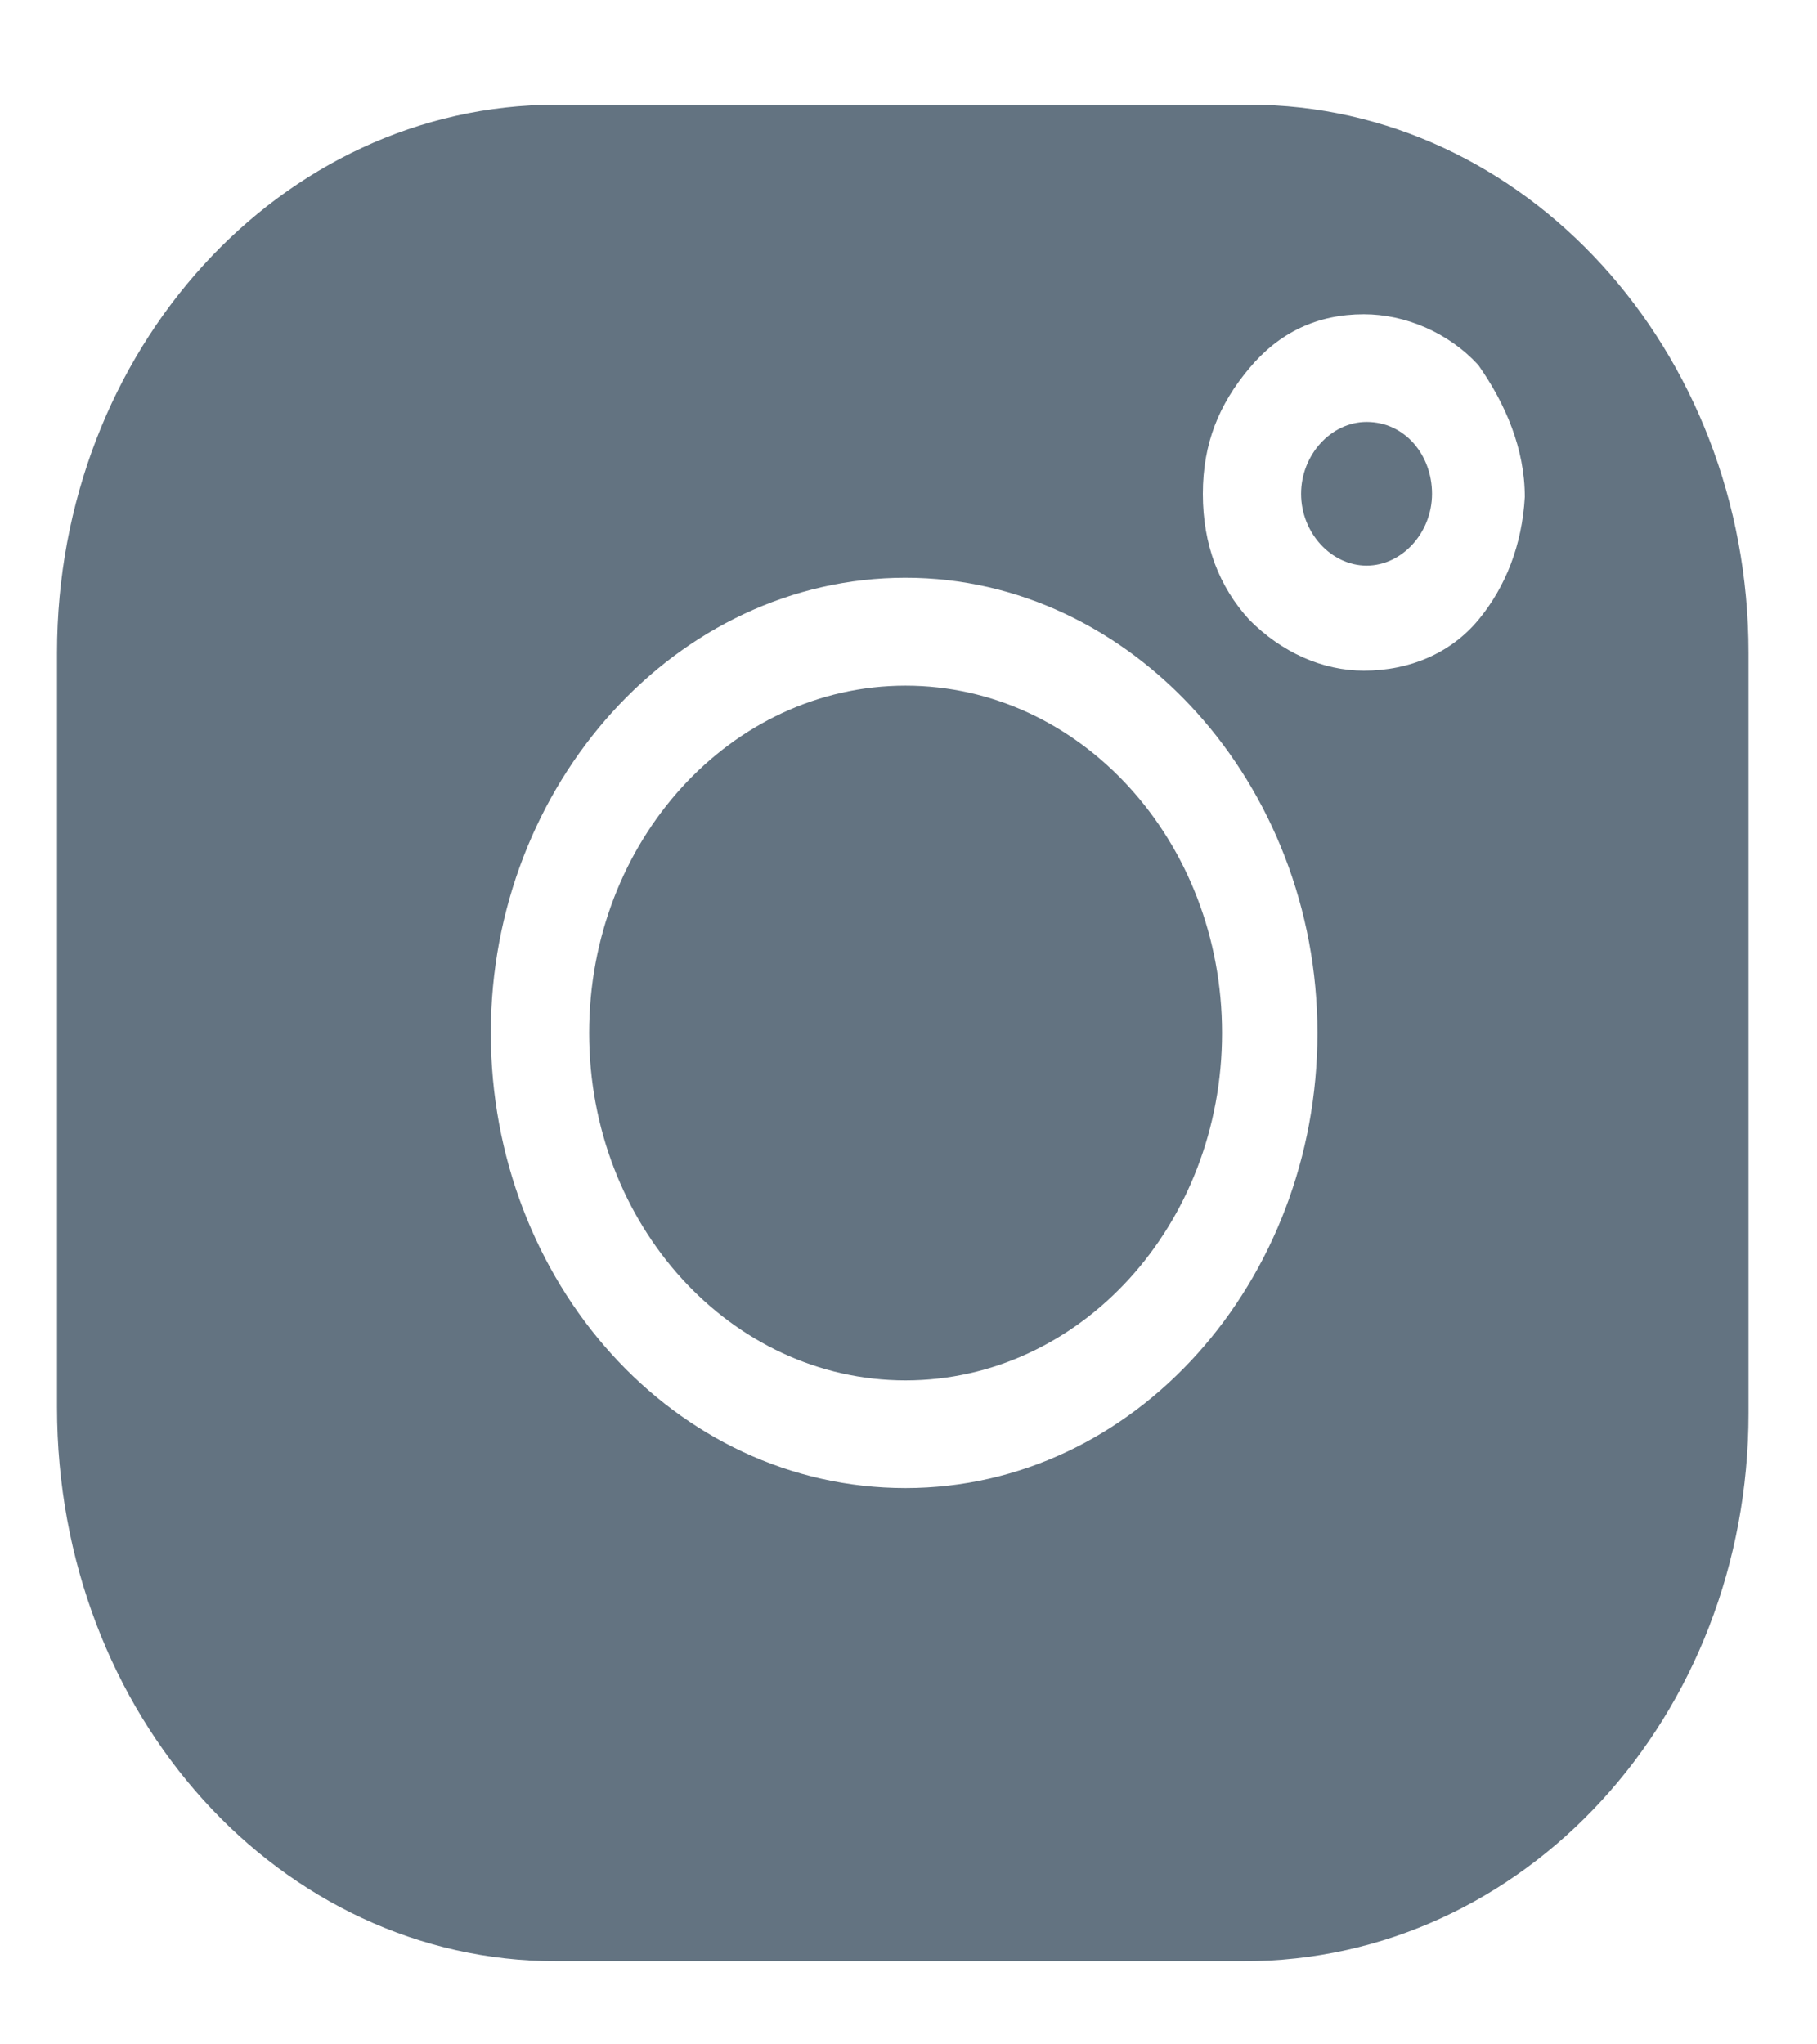 <svg width="16" height="18" viewBox="0 0 16 18" fill="none" xmlns="http://www.w3.org/2000/svg">
<path d="M7.974 12.154C9.514 12.154 10.761 10.784 10.761 9.095C10.761 7.406 9.514 6.037 7.974 6.037C6.435 6.037 5.188 7.406 5.188 9.095C5.188 10.784 6.435 12.154 7.974 12.154Z" fill="#637381"/>
<path d="M11.001 0.922H4.898C2.472 0.922 0.502 3.084 0.502 5.747V12.39C0.502 15.106 2.472 17.268 4.898 17.268H10.953C13.427 17.268 15.397 15.106 15.397 12.443V5.747C15.397 3.084 13.427 0.922 11.001 0.922ZM7.974 13.102C5.932 13.102 4.322 11.283 4.322 9.095C4.322 6.907 5.956 5.087 7.974 5.087C9.968 5.087 11.601 6.907 11.601 9.095C11.601 11.283 9.992 13.102 7.974 13.102ZM13.019 5.457C12.779 5.747 12.418 5.905 12.01 5.905C11.649 5.905 11.289 5.747 11.001 5.457C10.736 5.167 10.592 4.797 10.592 4.349C10.592 3.901 10.736 3.558 11.001 3.242C11.265 2.926 11.601 2.767 12.01 2.767C12.37 2.767 12.755 2.926 13.019 3.216C13.259 3.558 13.427 3.954 13.427 4.376C13.403 4.797 13.259 5.167 13.019 5.457Z" fill="#637381"/>
<path d="M12.034 3.715C11.721 3.715 11.457 4.005 11.457 4.348C11.457 4.69 11.721 4.98 12.034 4.98C12.346 4.98 12.61 4.69 12.61 4.348C12.61 4.005 12.37 3.715 12.034 3.715Z" fill="#637381"/>
</svg>
